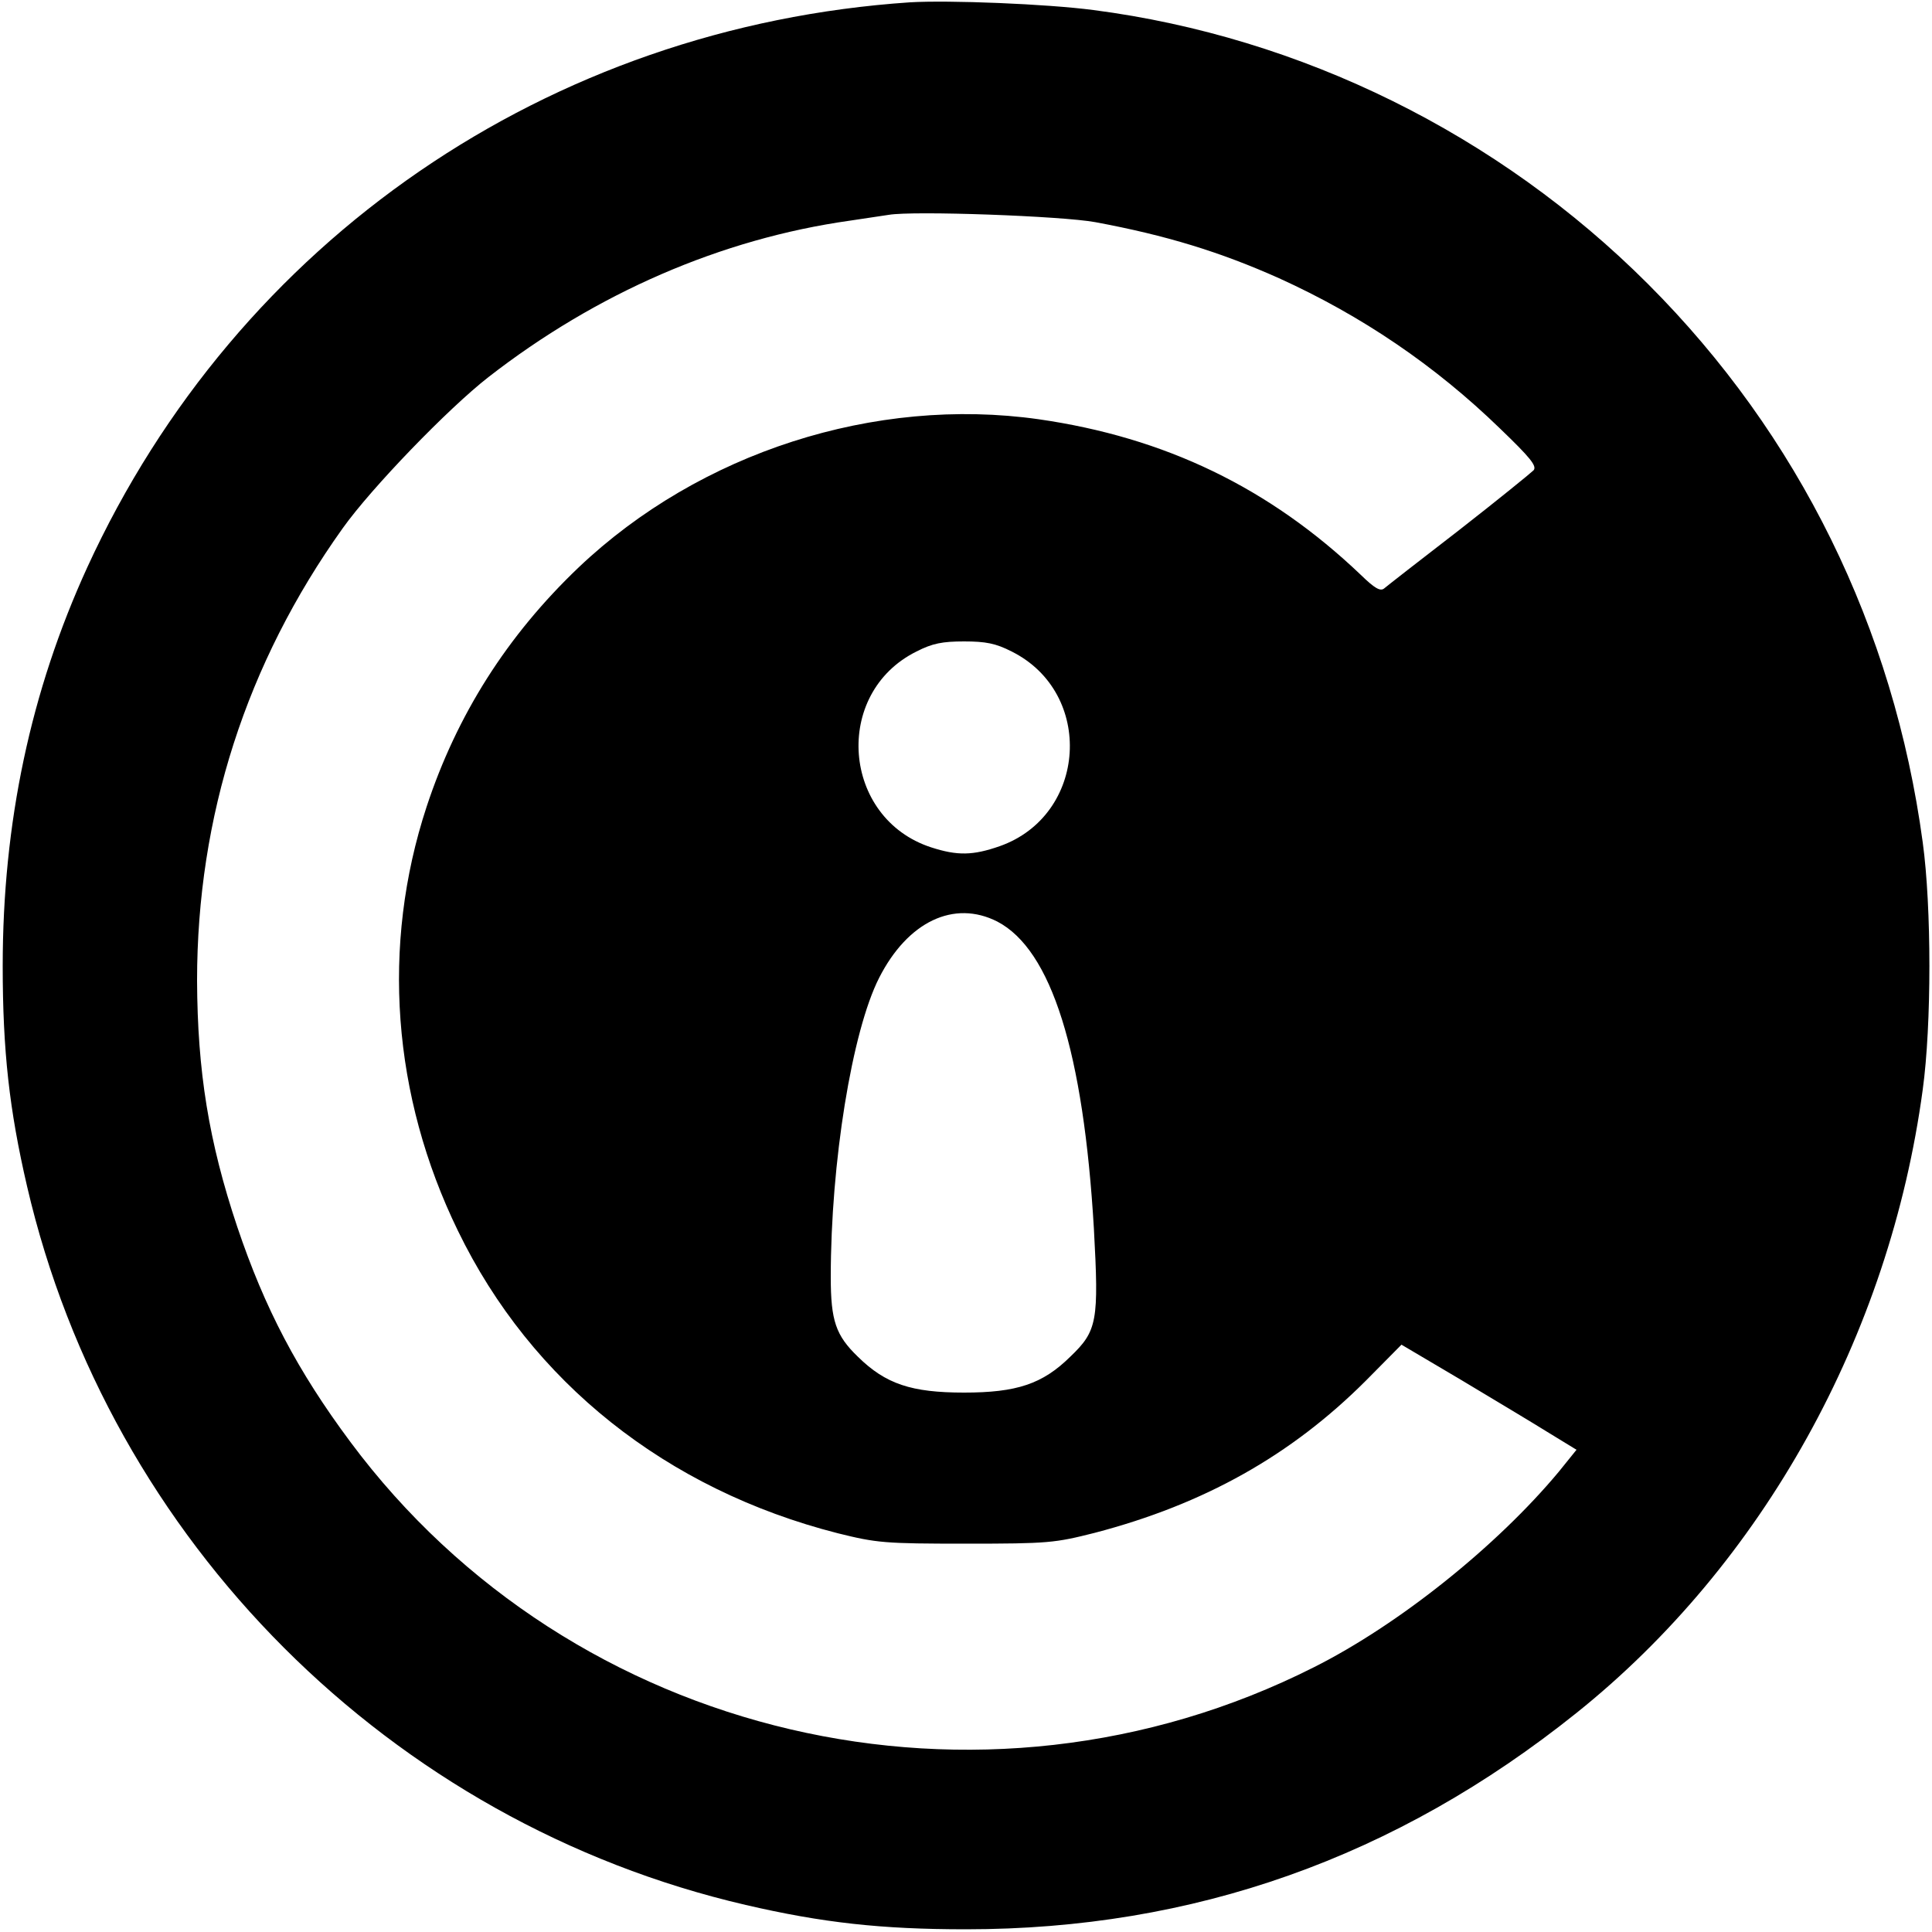 <?xml version="1.0" standalone="no"?>
<!DOCTYPE svg PUBLIC "-//W3C//DTD SVG 20010904//EN"
 "http://www.w3.org/TR/2001/REC-SVG-20010904/DTD/svg10.dtd">
<svg version="1.0" xmlns="http://www.w3.org/2000/svg"
 width="500pt" height="500pt" viewBox="0 0 500 500"
 preserveAspectRatio="xMidYMid meet">
<g transform="translate(0,500) scale(0.1,-0.1)"
fill="#000000" stroke="none">
<path d="M2355 4994 c-935 -63 -1741 -616 -2129 -1462 -147 -321 -219 -662
-219 -1032 0 -219 17 -372 63 -570 213 -919 941 -1647 1860 -1860 198 -46 351
-63 570 -63 589 0 1112 185 1580 560 482 386 810 976 896 1613 23 168 23 472
0 640 -75 555 -321 1055 -711 1445 -388 388 -897 639 -1435 709 -122 16 -375
26 -475 20z m480 -569 c183 -34 323 -77 475 -145 214 -97 404 -226 572 -389
78 -75 96 -97 87 -108 -7 -7 -93 -77 -193 -155 -100 -77 -187 -145 -194 -151
-10 -8 -25 1 -60 35 -237 226 -507 356 -834 403 -424 60 -877 -86 -1190 -383
-186 -177 -316 -383 -394 -620 -118 -359 -89 -748 81 -1097 190 -392 540 -670
983 -783 101 -25 120 -27 332 -27 214 0 230 2 333 28 283 74 508 200 702 394
l92 93 154 -91 c85 -51 187 -112 227 -137 l72 -44 -46 -57 c-160 -192 -413
-395 -634 -506 -862 -435 -1920 -187 -2493 583 -137 184 -222 346 -293 557
-74 221 -103 403 -104 637 0 425 127 821 377 1171 74 104 273 310 377 391 279
217 602 358 936 405 41 6 86 13 100 15 63 11 449 -3 535 -19z m-217 -1111
c215 -107 196 -424 -31 -504 -69 -24 -109 -25 -177 -3 -231 75 -256 399 -38
507 41 21 67 26 123 26 56 0 82 -5 123 -26z m-37 -699 c140 -73 223 -337 250
-795 13 -239 9 -264 -61 -331 -72 -71 -139 -93 -275 -93 -136 0 -203 22 -275
93 -57 55 -70 93 -70 206 0 297 55 636 125 774 74 146 194 203 306 146z"/>
</g>
</svg>
